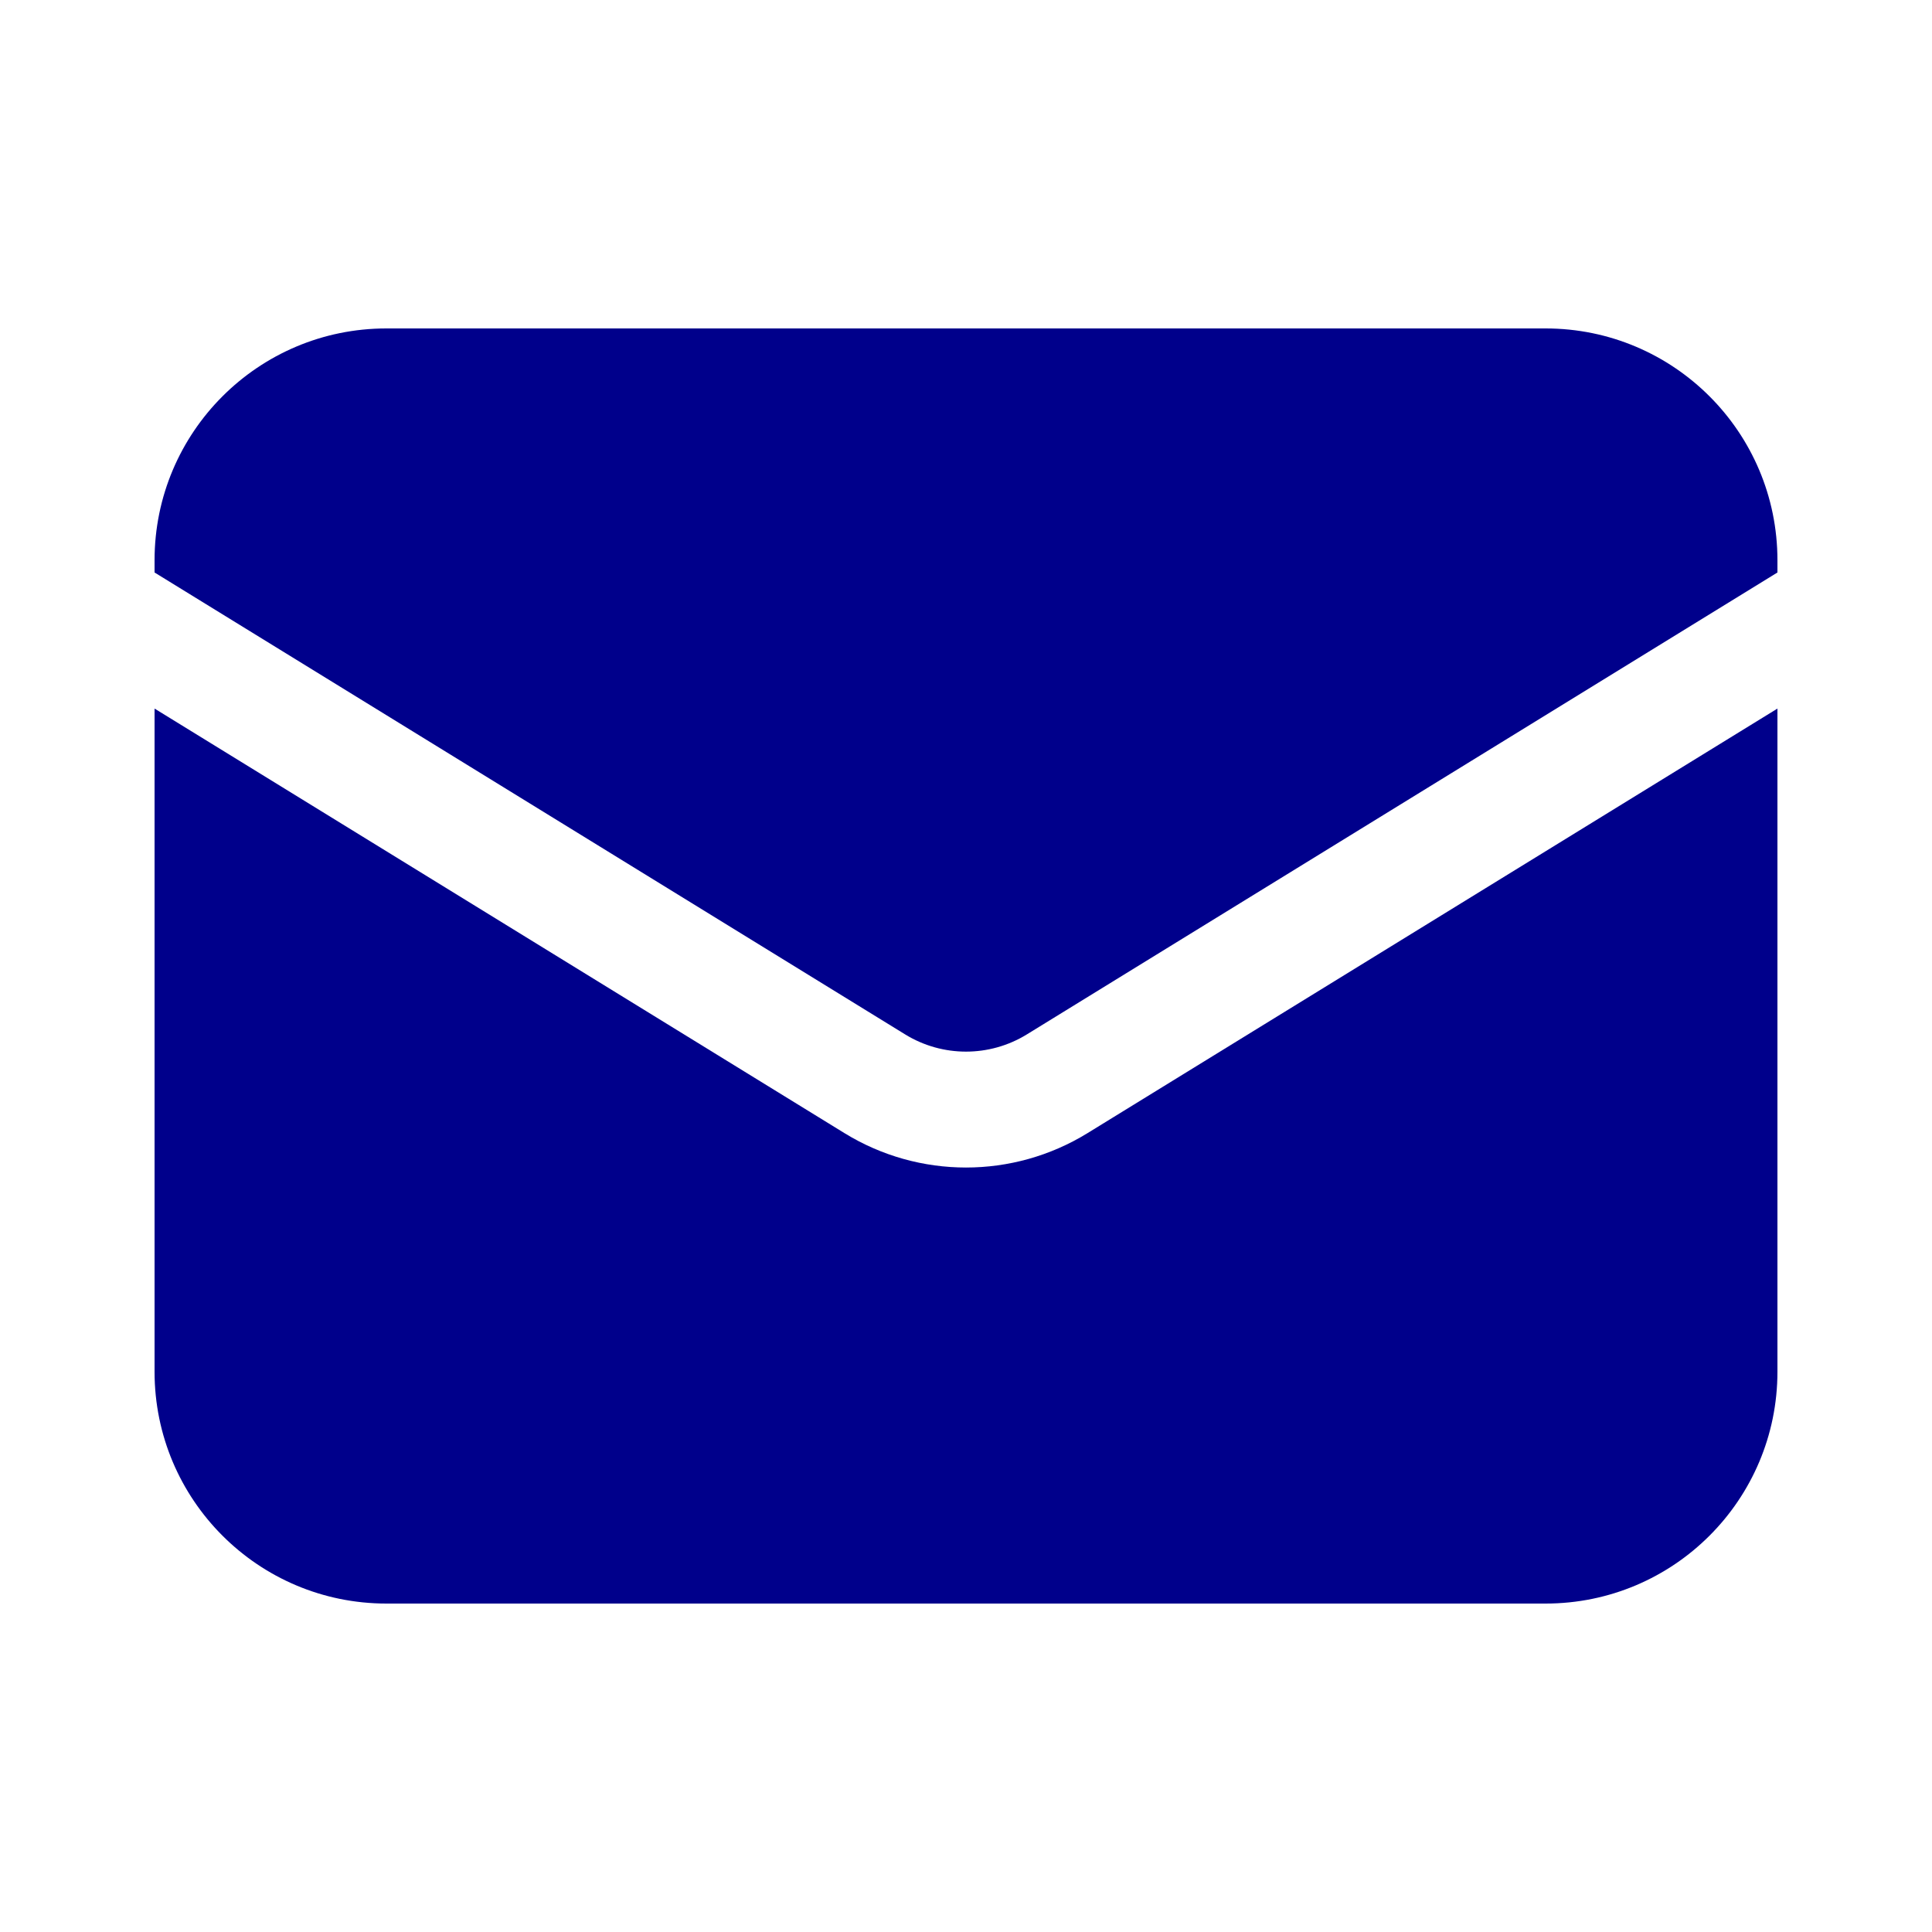 <?xml version="1.0" encoding="UTF-8"?> <svg xmlns="http://www.w3.org/2000/svg" width="25" height="25" viewBox="0 0 25 25" fill="none"><path d="M2 9.169V17.75C2 19.407 3.343 20.75 5 20.75H20C21.657 20.75 23 19.407 23 17.75V9.169L14.072 14.663C13.108 15.256 11.892 15.256 10.928 14.663L2 9.169Z" fill="#00008B"></path><path d="M23 7.408V7.25C23 5.593 21.657 4.25 20 4.25H5C3.343 4.25 2 5.593 2 7.25V7.408L11.714 13.386C12.196 13.682 12.804 13.682 13.286 13.386L23 7.408Z" fill="#00008B"></path></svg> 